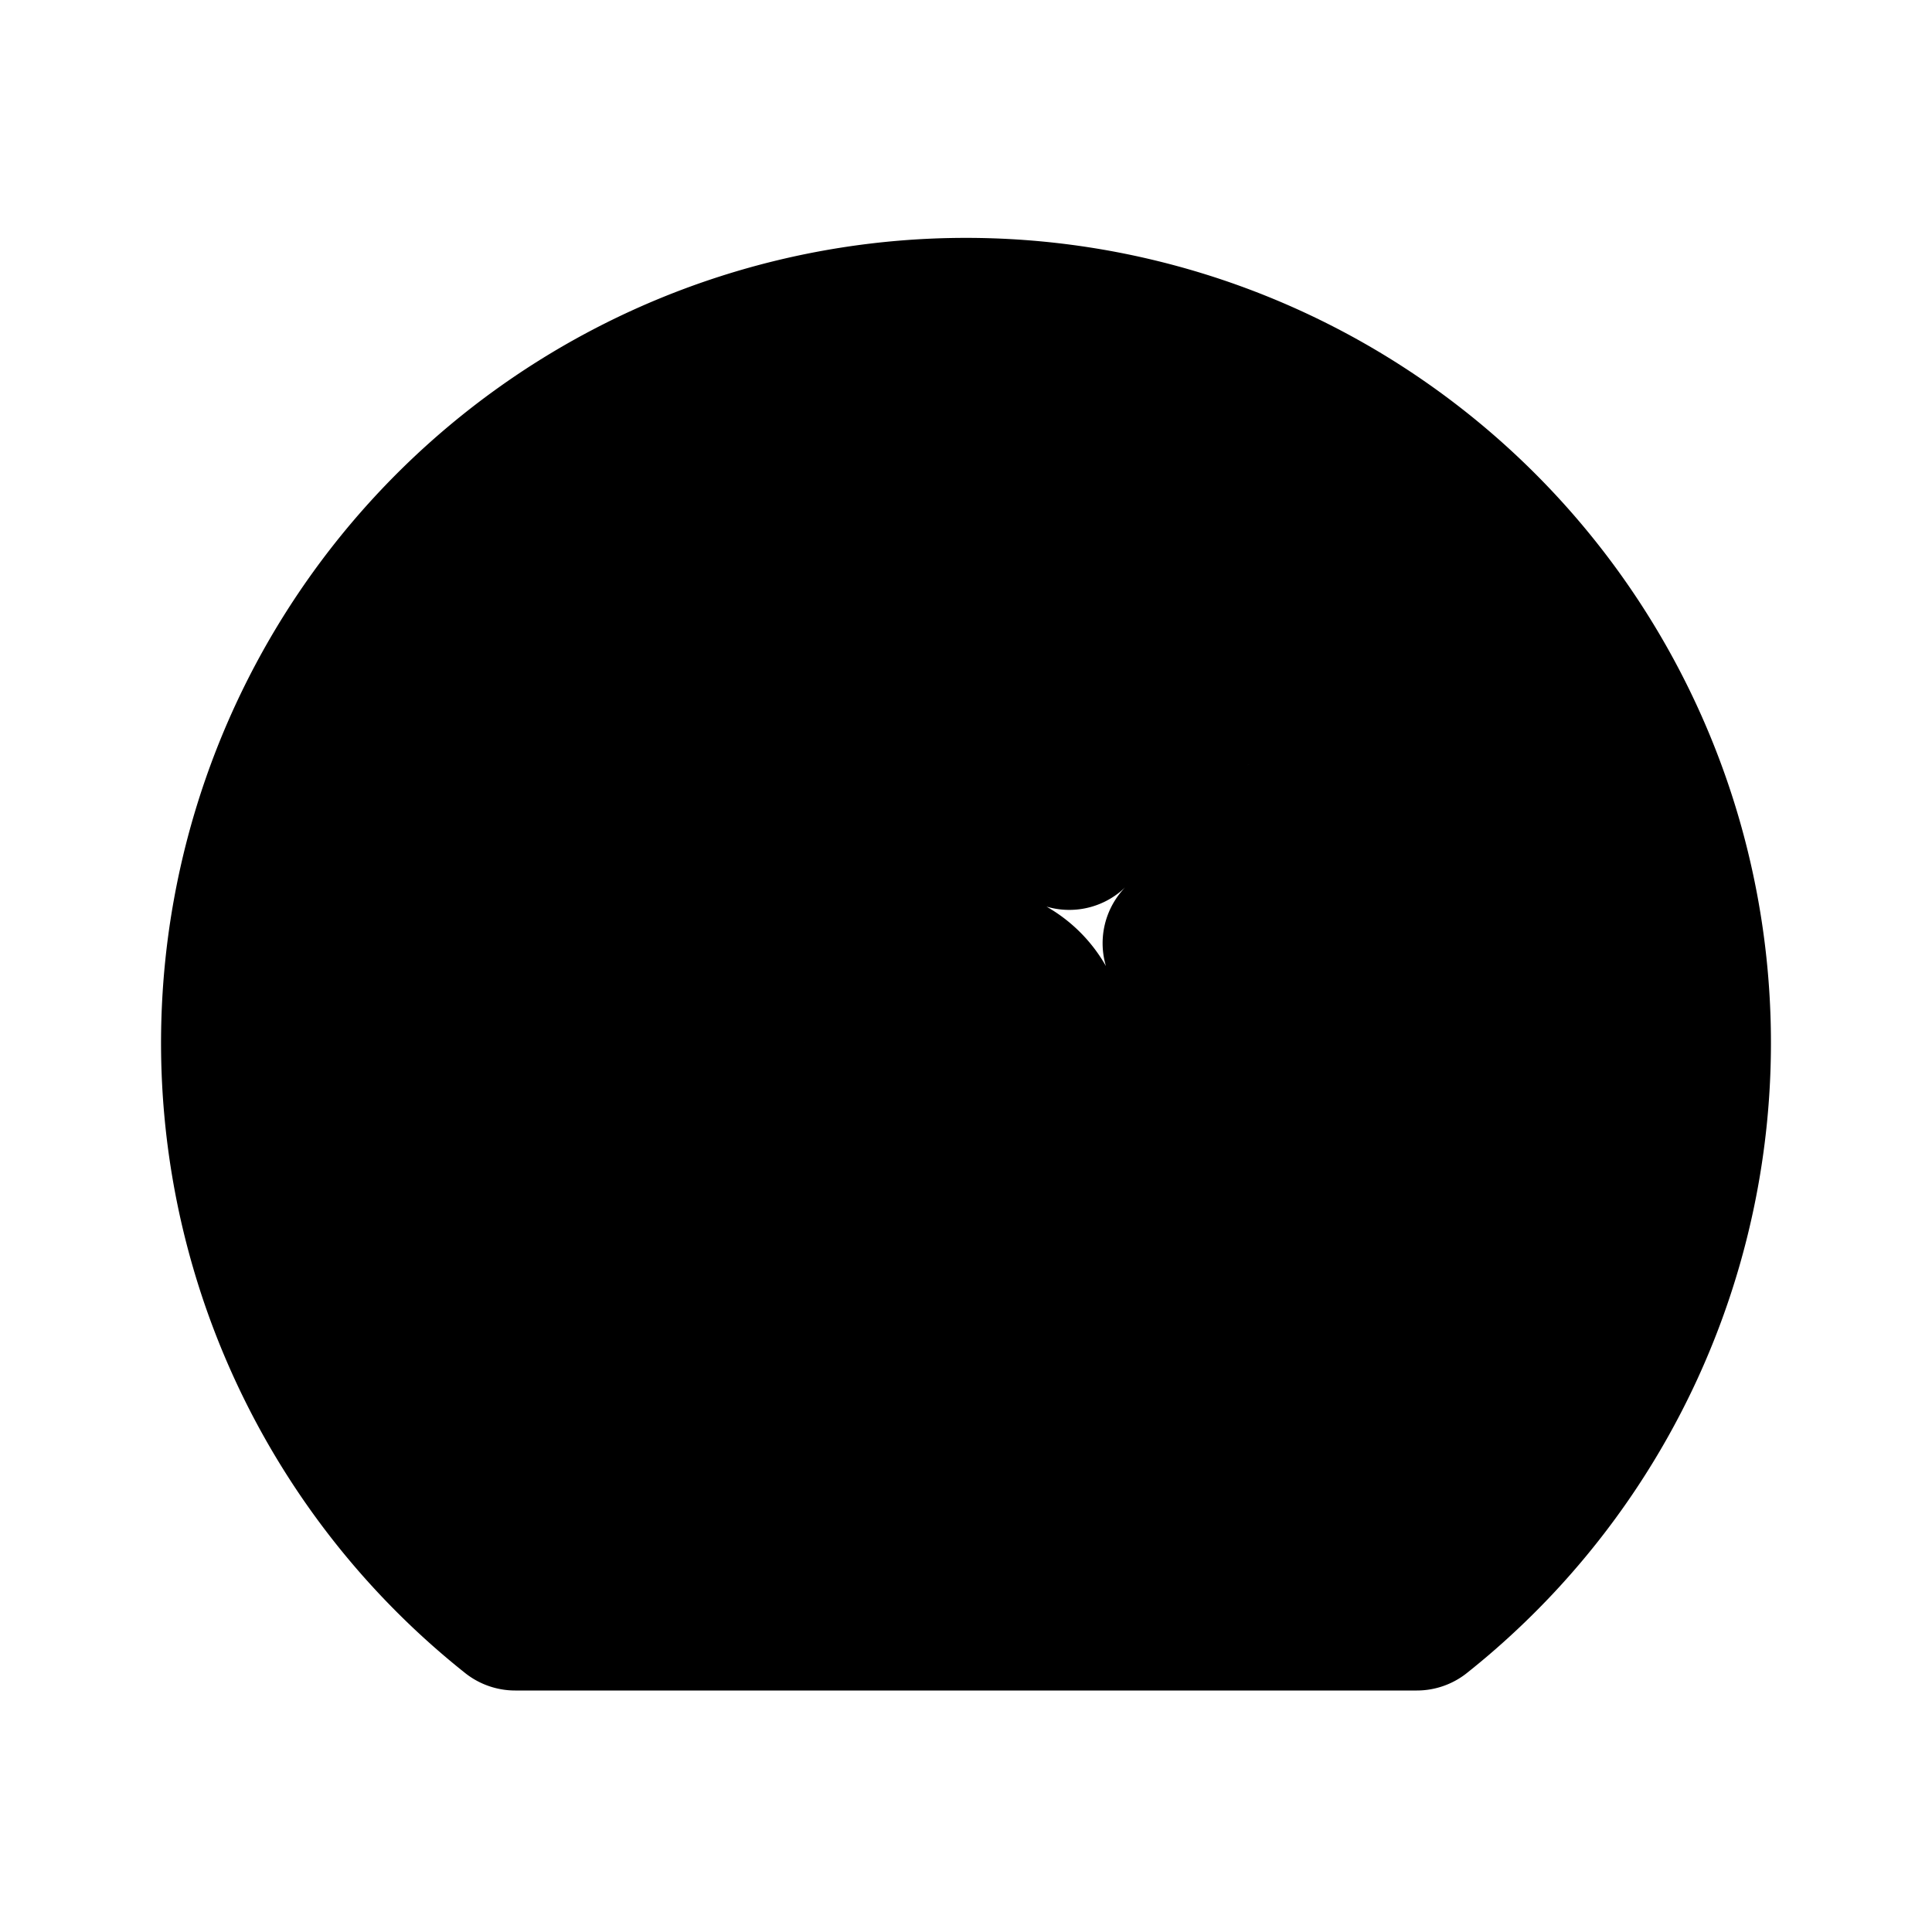 <svg xmlns="http://www.w3.org/2000/svg" class="icon icon-tabler" width="24" height="24" stroke-width="2" stroke="currentColor" fill="currentColor" stroke-linecap="round" stroke-linejoin="round">
  <path d="M11.969 3.955A9 9 0 0 0 6.4 20H17.6a9 9 0 0 0-5.631-16.045zM15.529 8.5a1 1 0 0 1 .678 1.707l-1.51 1.51c.189.391.303.823.303 1.283 0 1.645-1.355 3-3 3s-3-1.355-3-3 1.355-3 3-3c.46 0 .892.114 1.283.303l1.51-1.51a1 1 0 0 1 .736-.293zM12 12c-.564 0-1 .436-1 1s.436 1 1 1 1-.436 1-1-.436-1-1-1z"/>
</svg>
